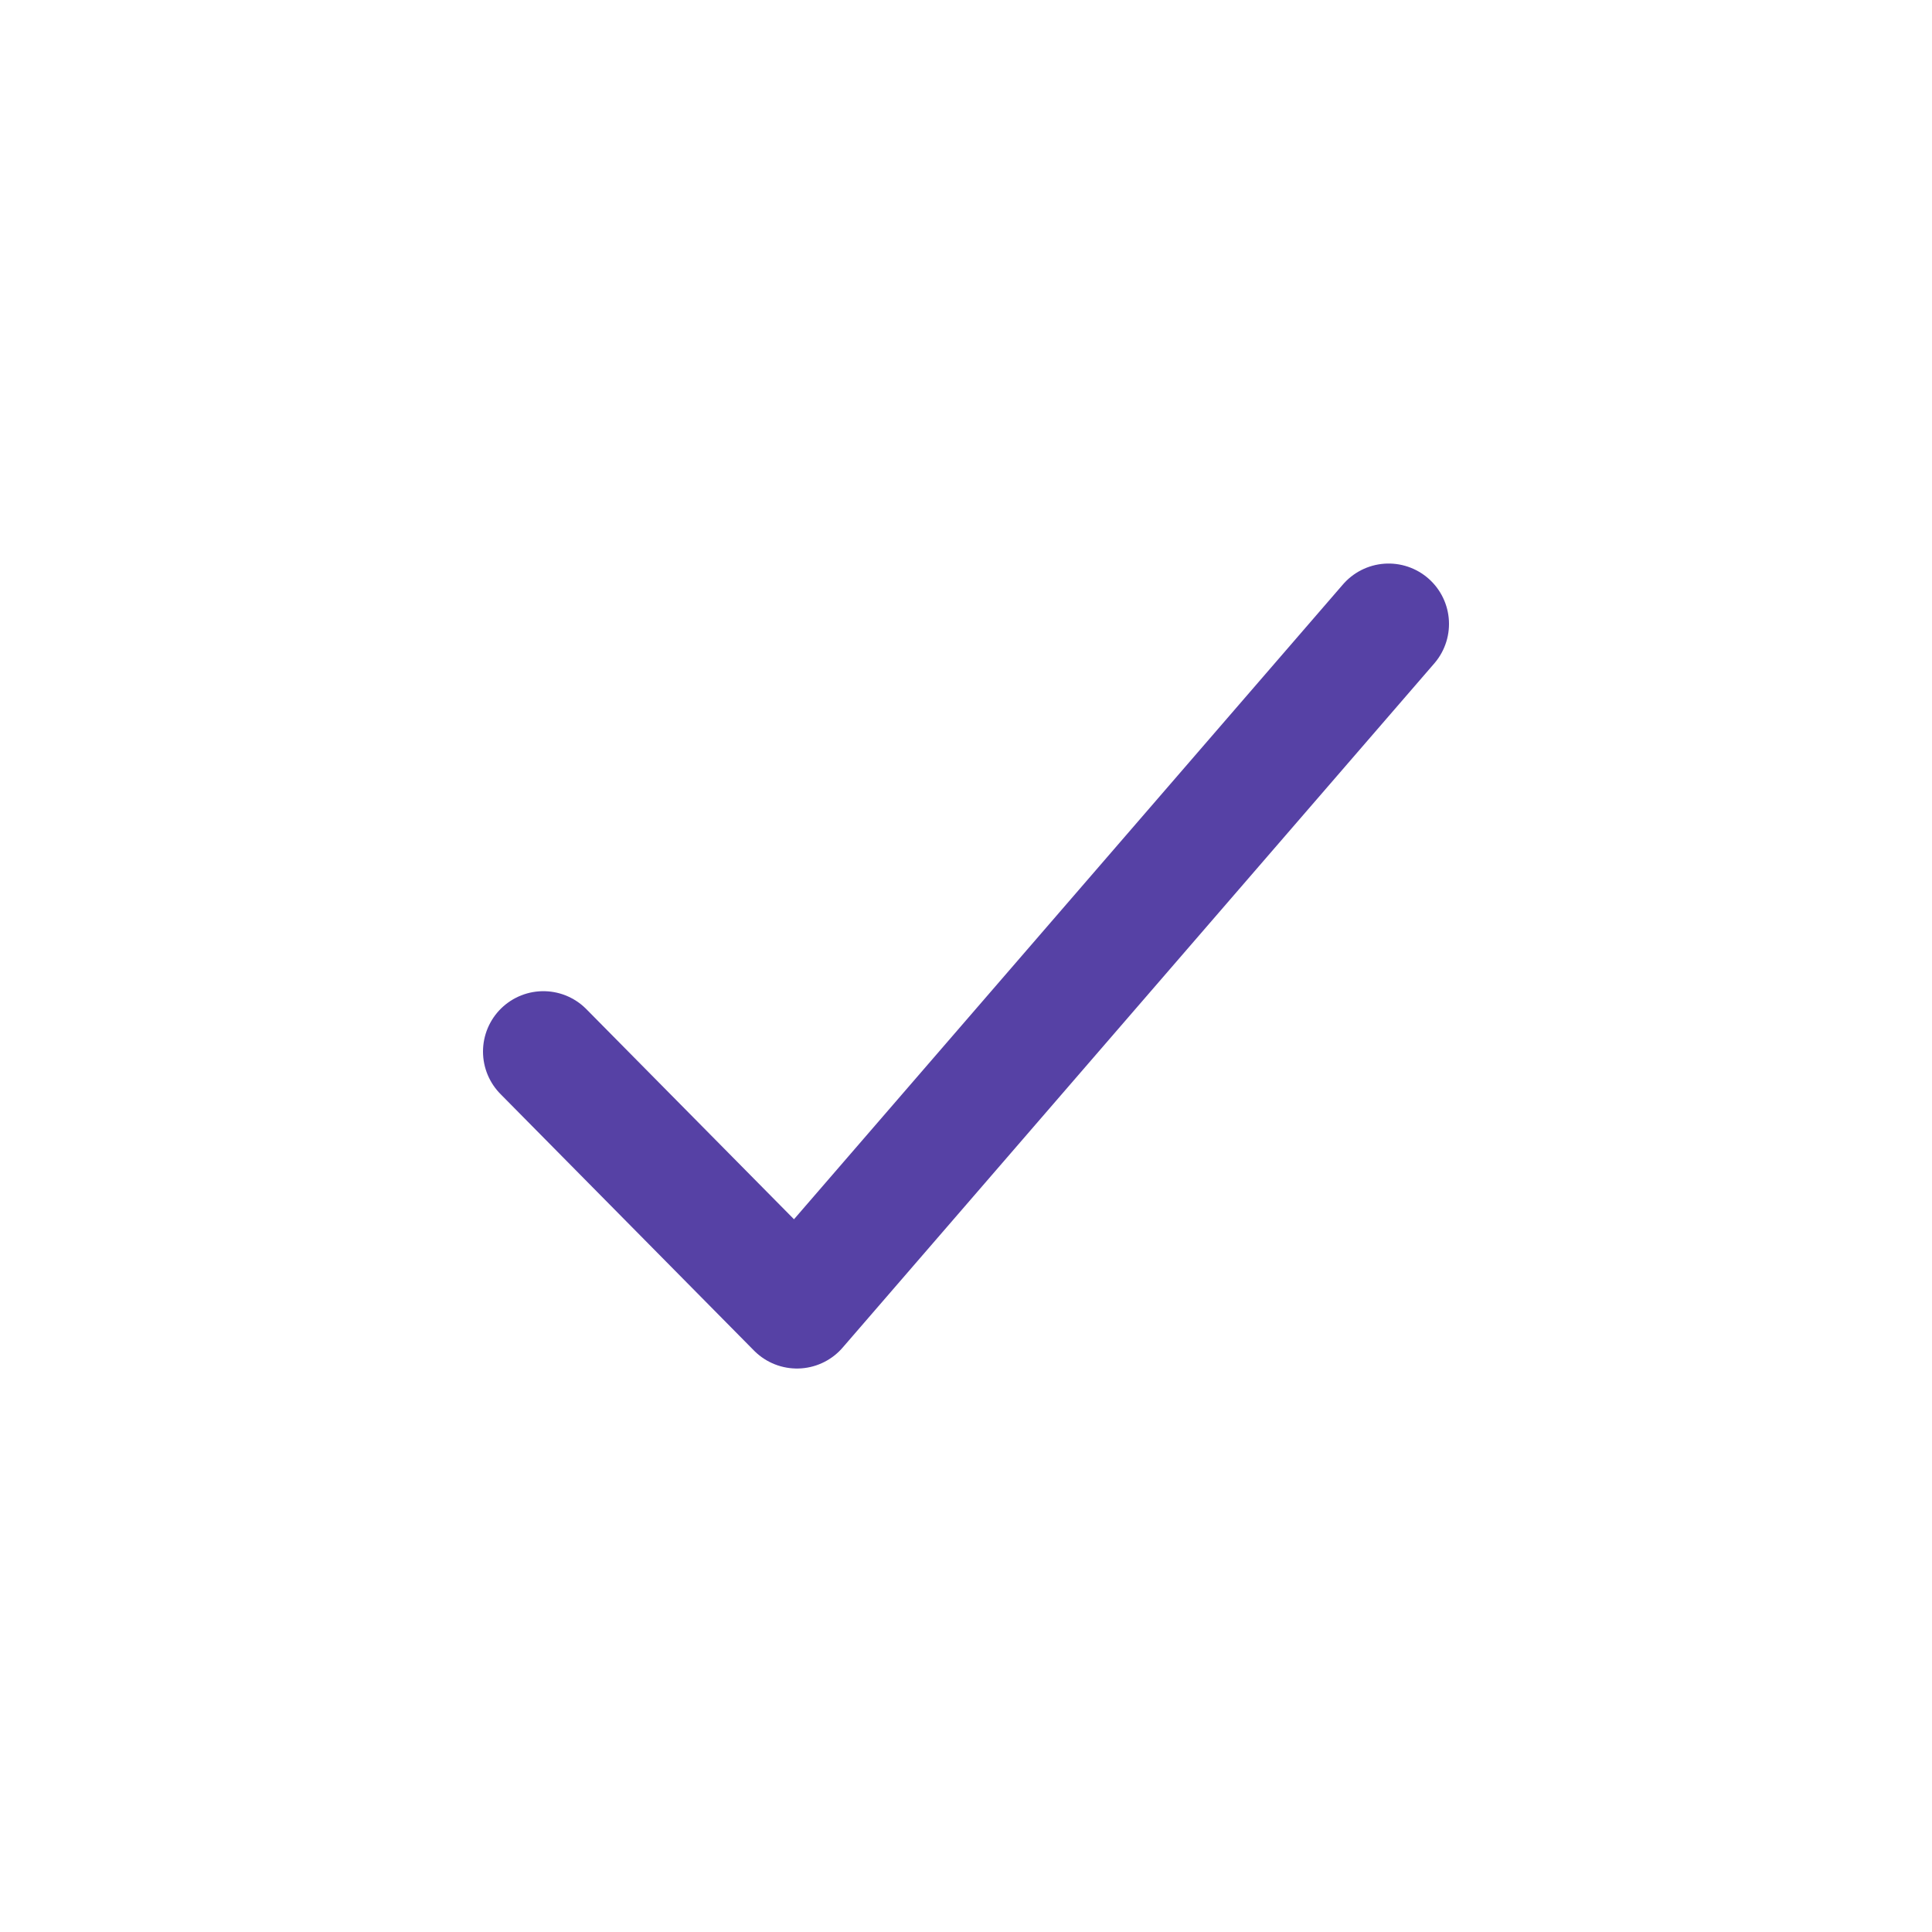 <svg width="32" height="32" viewBox="0 0 32 32" fill="none" xmlns="http://www.w3.org/2000/svg">
<path d="M9 17.417L13.2 21.667L23 10.334" stroke="#5641A5" stroke-width="2" stroke-linecap="round" stroke-linejoin="round"/>
</svg>

